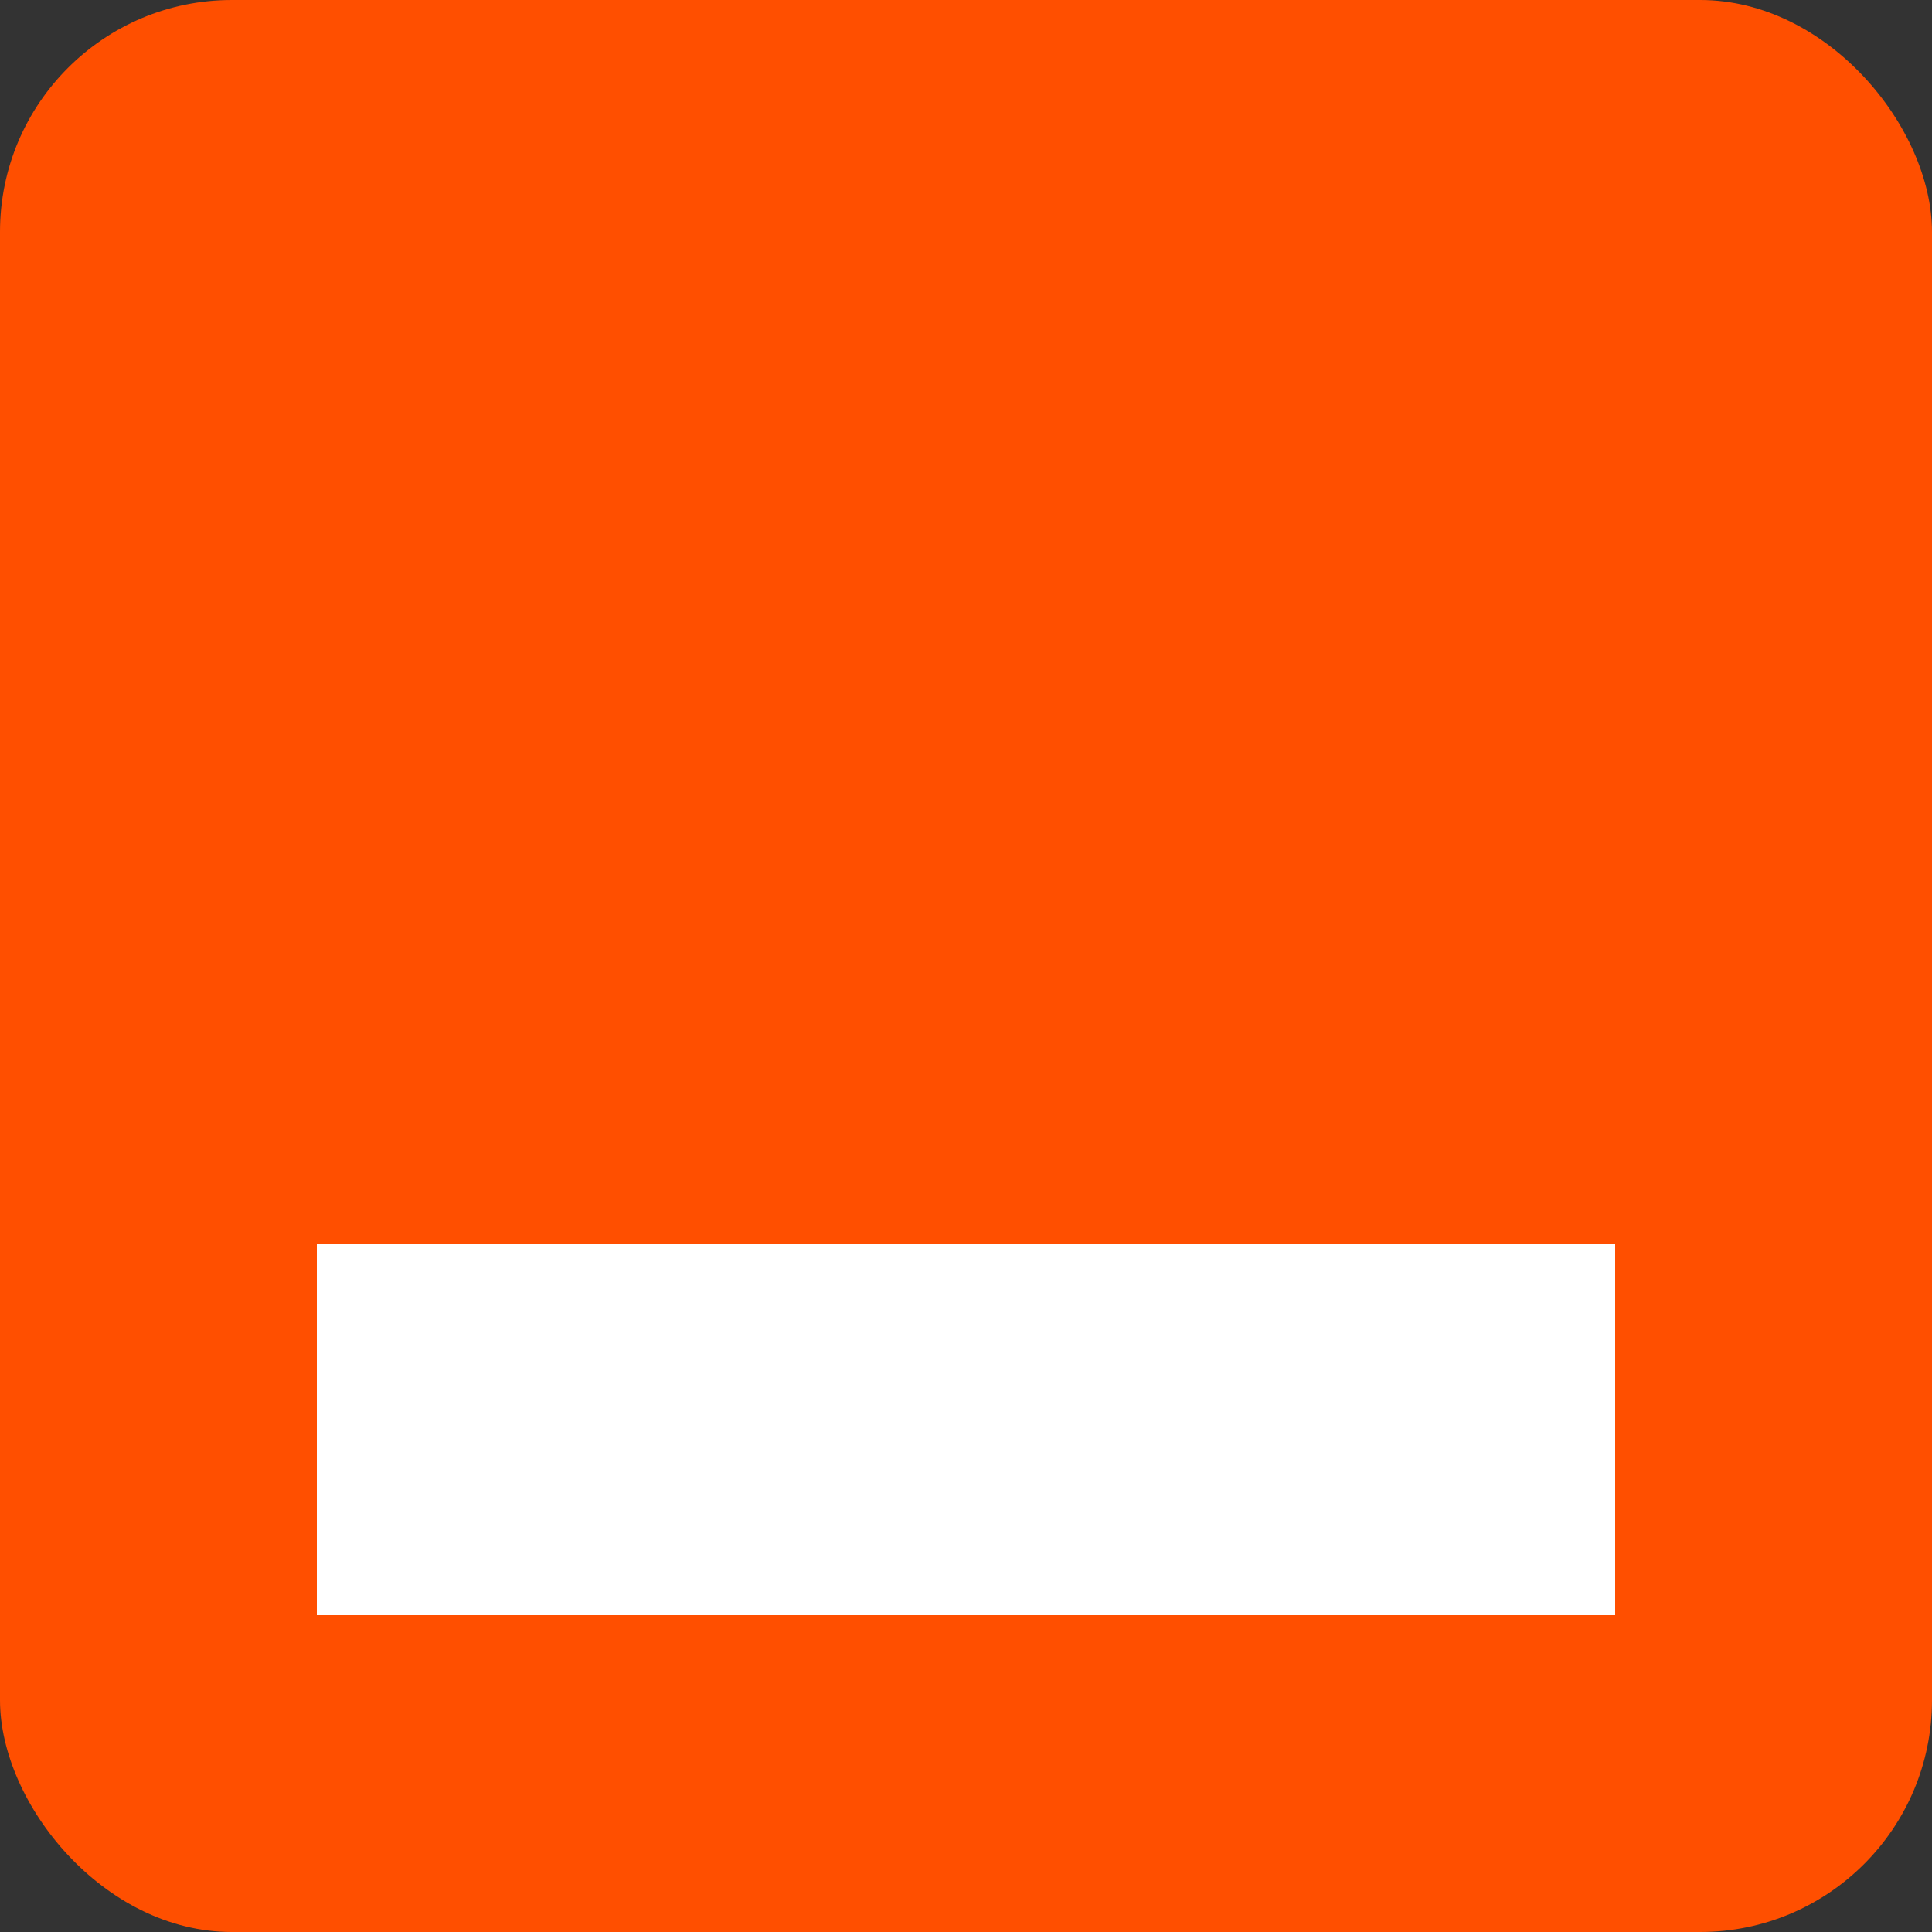 <svg xmlns="http://www.w3.org/2000/svg" width="25" height="25" viewBox="0 0 25 25" fill="none"><rect x="0" y="0" width="25" height="25" fill="#333333" stroke="none"/><g clip-path="url(#clip0_700_1197)"><rect width="25" height="25" rx="3" fill="#FF4F00"></rect><g clip-path="url(#clip1_700_1197)"><path d="M20.9 0.5H4.1C2.112 0.5 0.5 2.112 0.5 4.1V20.9C0.5 22.888 2.112 24.5 4.1 24.5H20.9C22.888 24.5 24.5 22.888 24.5 20.9V4.1C24.5 2.112 22.888 0.5 20.9 0.5Z" fill="#FF4F00"></path><path d="M20.9 16.1H4.1V20.9H20.9V16.1Z" fill="white"></path></g></g><defs><clipPath id="clip0_700_1197"><rect width="25" height="25" rx="3" fill="white"></rect></clipPath><clipPath id="clip1_700_1197"><rect width="24" height="24" fill="white" transform="translate(0.5 0.5)"></rect></clipPath></defs></svg>
